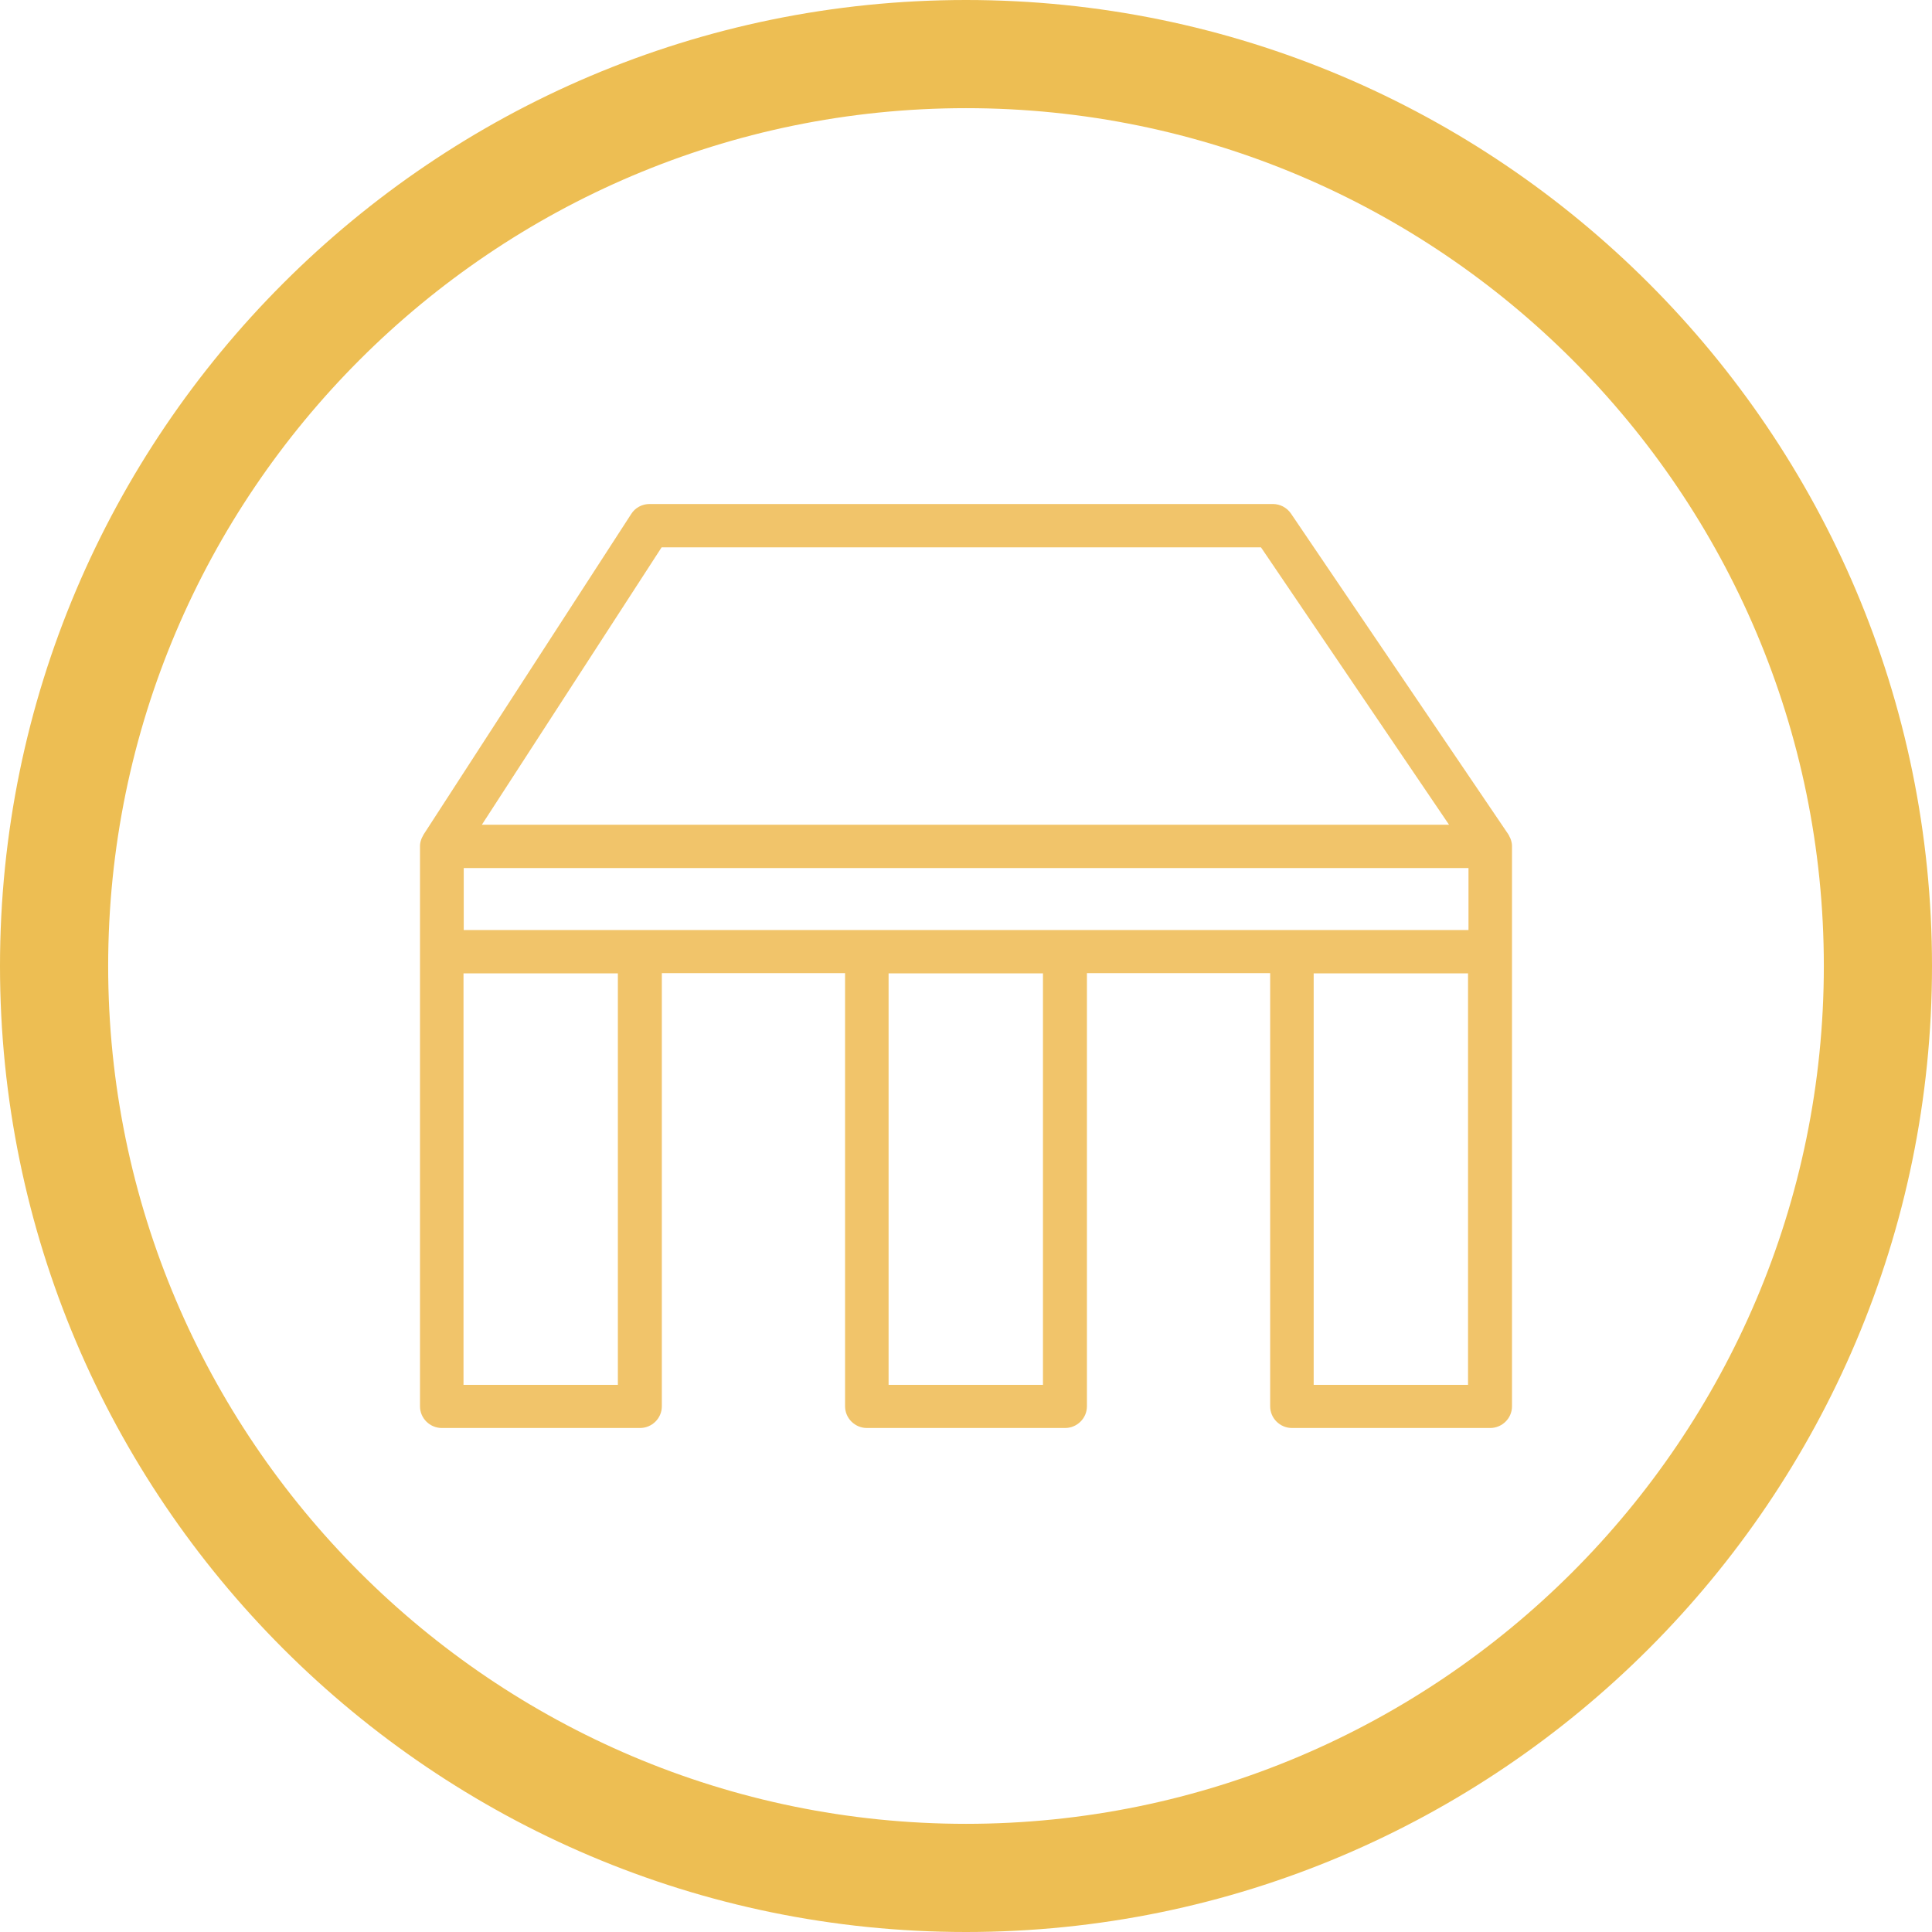 <svg xmlns="http://www.w3.org/2000/svg" width="69" height="69" viewBox="0 0 69 69" fill="none"><path d="M34.5 69C15.476 69 0 53.524 0 34.5C0 15.476 15.476 0 34.5 0C53.524 0 69 15.476 69 34.5C69 53.524 53.524 69 34.5 69ZM34.5 3.863C17.61 3.863 3.863 17.61 3.863 34.5C3.863 51.391 17.61 65.137 34.5 65.137C51.391 65.137 65.137 51.391 65.137 34.5C65.137 17.61 51.398 3.863 34.5 3.863Z" fill="#EDBE53"></path><path opacity="0.9" d="M54 30.212C54 30.12 53.977 30.035 53.945 29.949C53.938 29.926 53.922 29.911 53.914 29.887C53.898 29.857 53.891 29.826 53.867 29.795L46.105 18.34C45.956 18.124 45.714 18 45.456 18H23.2C22.934 18 22.684 18.132 22.544 18.356L15.125 29.81C15.125 29.81 15.101 29.864 15.086 29.887C15.078 29.911 15.062 29.926 15.055 29.949C15.023 30.035 15 30.12 15 30.212C15 30.212 15 30.212 15 30.22V50.226C15 50.652 15.351 51 15.781 51H22.856C23.286 51 23.637 50.652 23.637 50.226V34.755H30.181V50.226C30.181 50.652 30.533 51 30.962 51H38.038C38.467 51 38.819 50.652 38.819 50.226V34.755H45.363V50.226C45.363 50.652 45.714 51 46.144 51H53.219C53.649 51 54 50.652 54 50.226V30.22C54 30.22 54 30.212 54 30.205V30.212ZM38.038 33.215H16.562V31.002H52.446V33.215H38.045H38.038ZM23.622 19.548H45.035L51.751 29.454H17.21L23.629 19.548H23.622ZM22.067 49.46H16.554V34.763H22.067V49.46ZM37.249 49.46H31.735V34.763H37.249V49.46ZM52.43 49.46H46.917V34.763H52.43V49.46Z" fill="#F0BE5A"></path></svg>